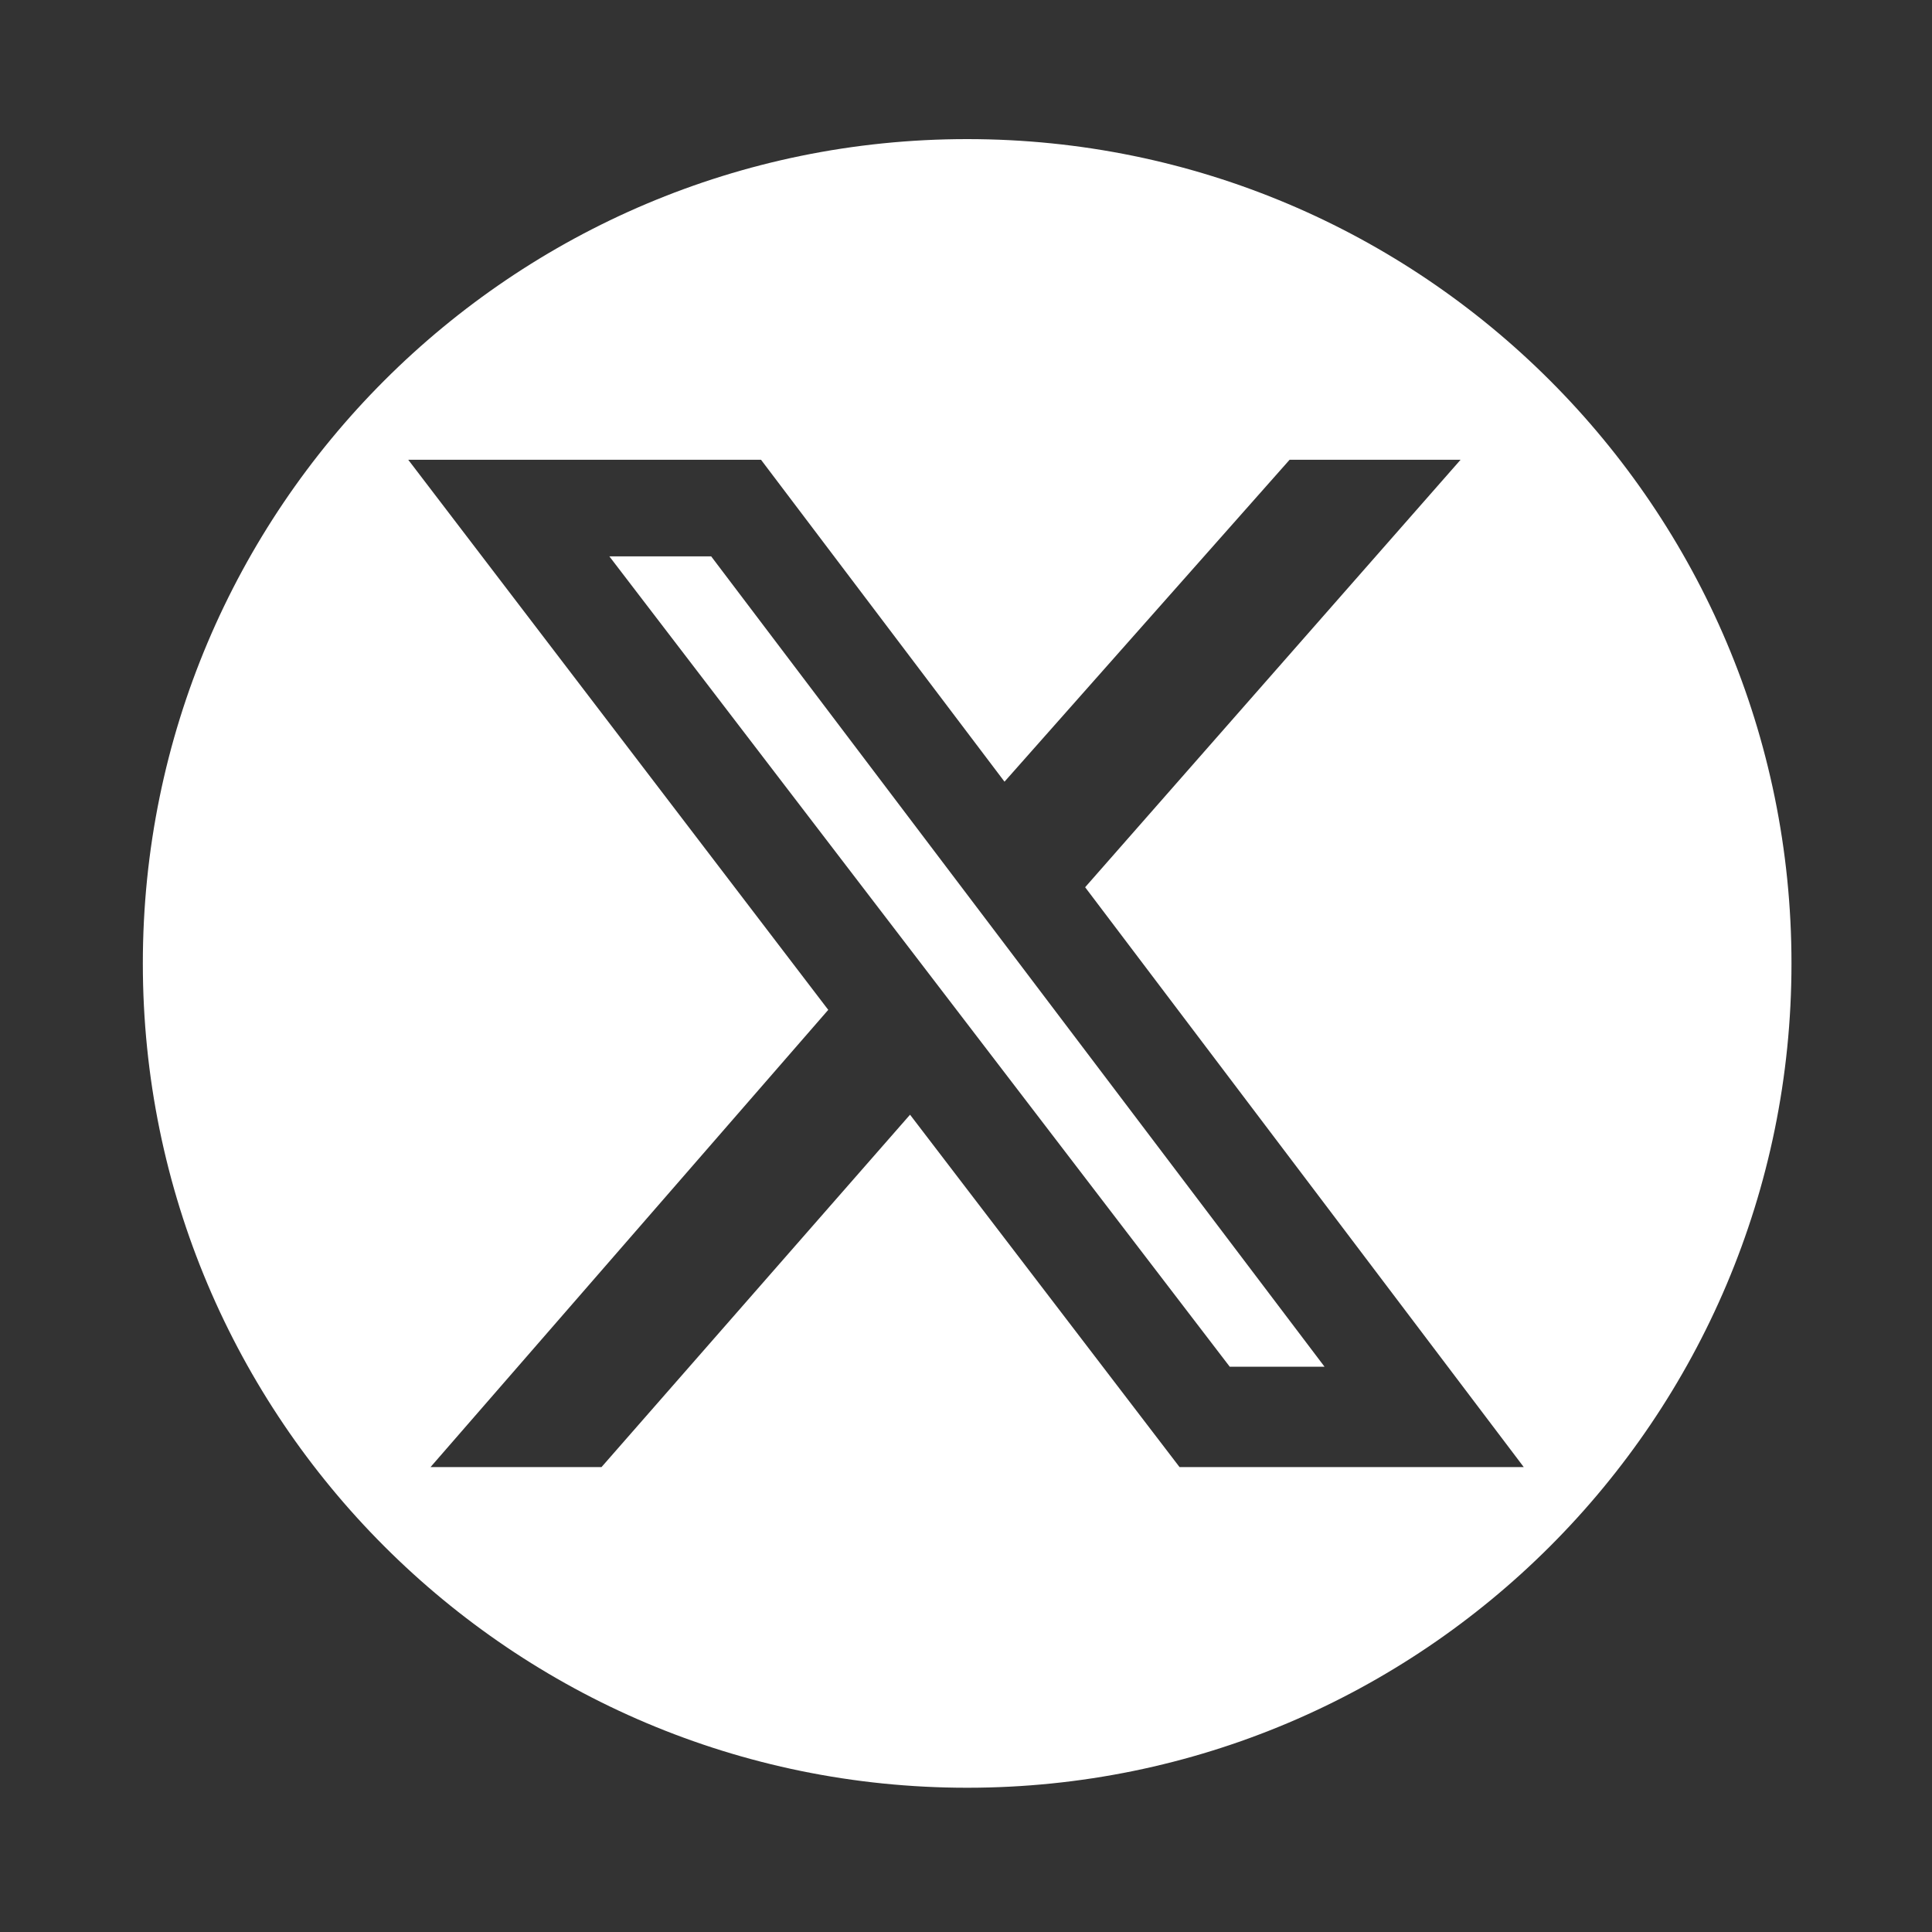 <?xml version="1.0" encoding="UTF-8"?>
<svg id="Capa_1" xmlns="http://www.w3.org/2000/svg" version="1.1" viewBox="0 0 300 300">
  <rect x="0" y="0" width="300" height="300" fill="#333333" stroke="none"/>
  <!-- Generator: Adobe Illustrator 29.5.1, SVG Export Plug-In . SVG Version: 2.1.0 Build 141)  -->
  <defs>
    <style>
      .st0 {
        fill: #fff;
      }
    </style>
  </defs>
  <polygon class="st0" points="94.62 86.39 190.95 212.22 205.67 212.22 110.43 86.39 94.62 86.39"/>
  <path class="st0" d="M150.18,21.6c-70.69,0-128,57.31-128,128s57.31,128,128,128,128-57.31,128-128S220.87,21.6,150.18,21.6ZM183.16,227.81l-41.85-54.72-47.91,54.72h-26.55l61.76-71L63.39,71.39h54.78l37.81,49.99,44.27-49.99h26.55l-58.3,66.38,68.11,90.04h-53.45Z"/>
</svg>